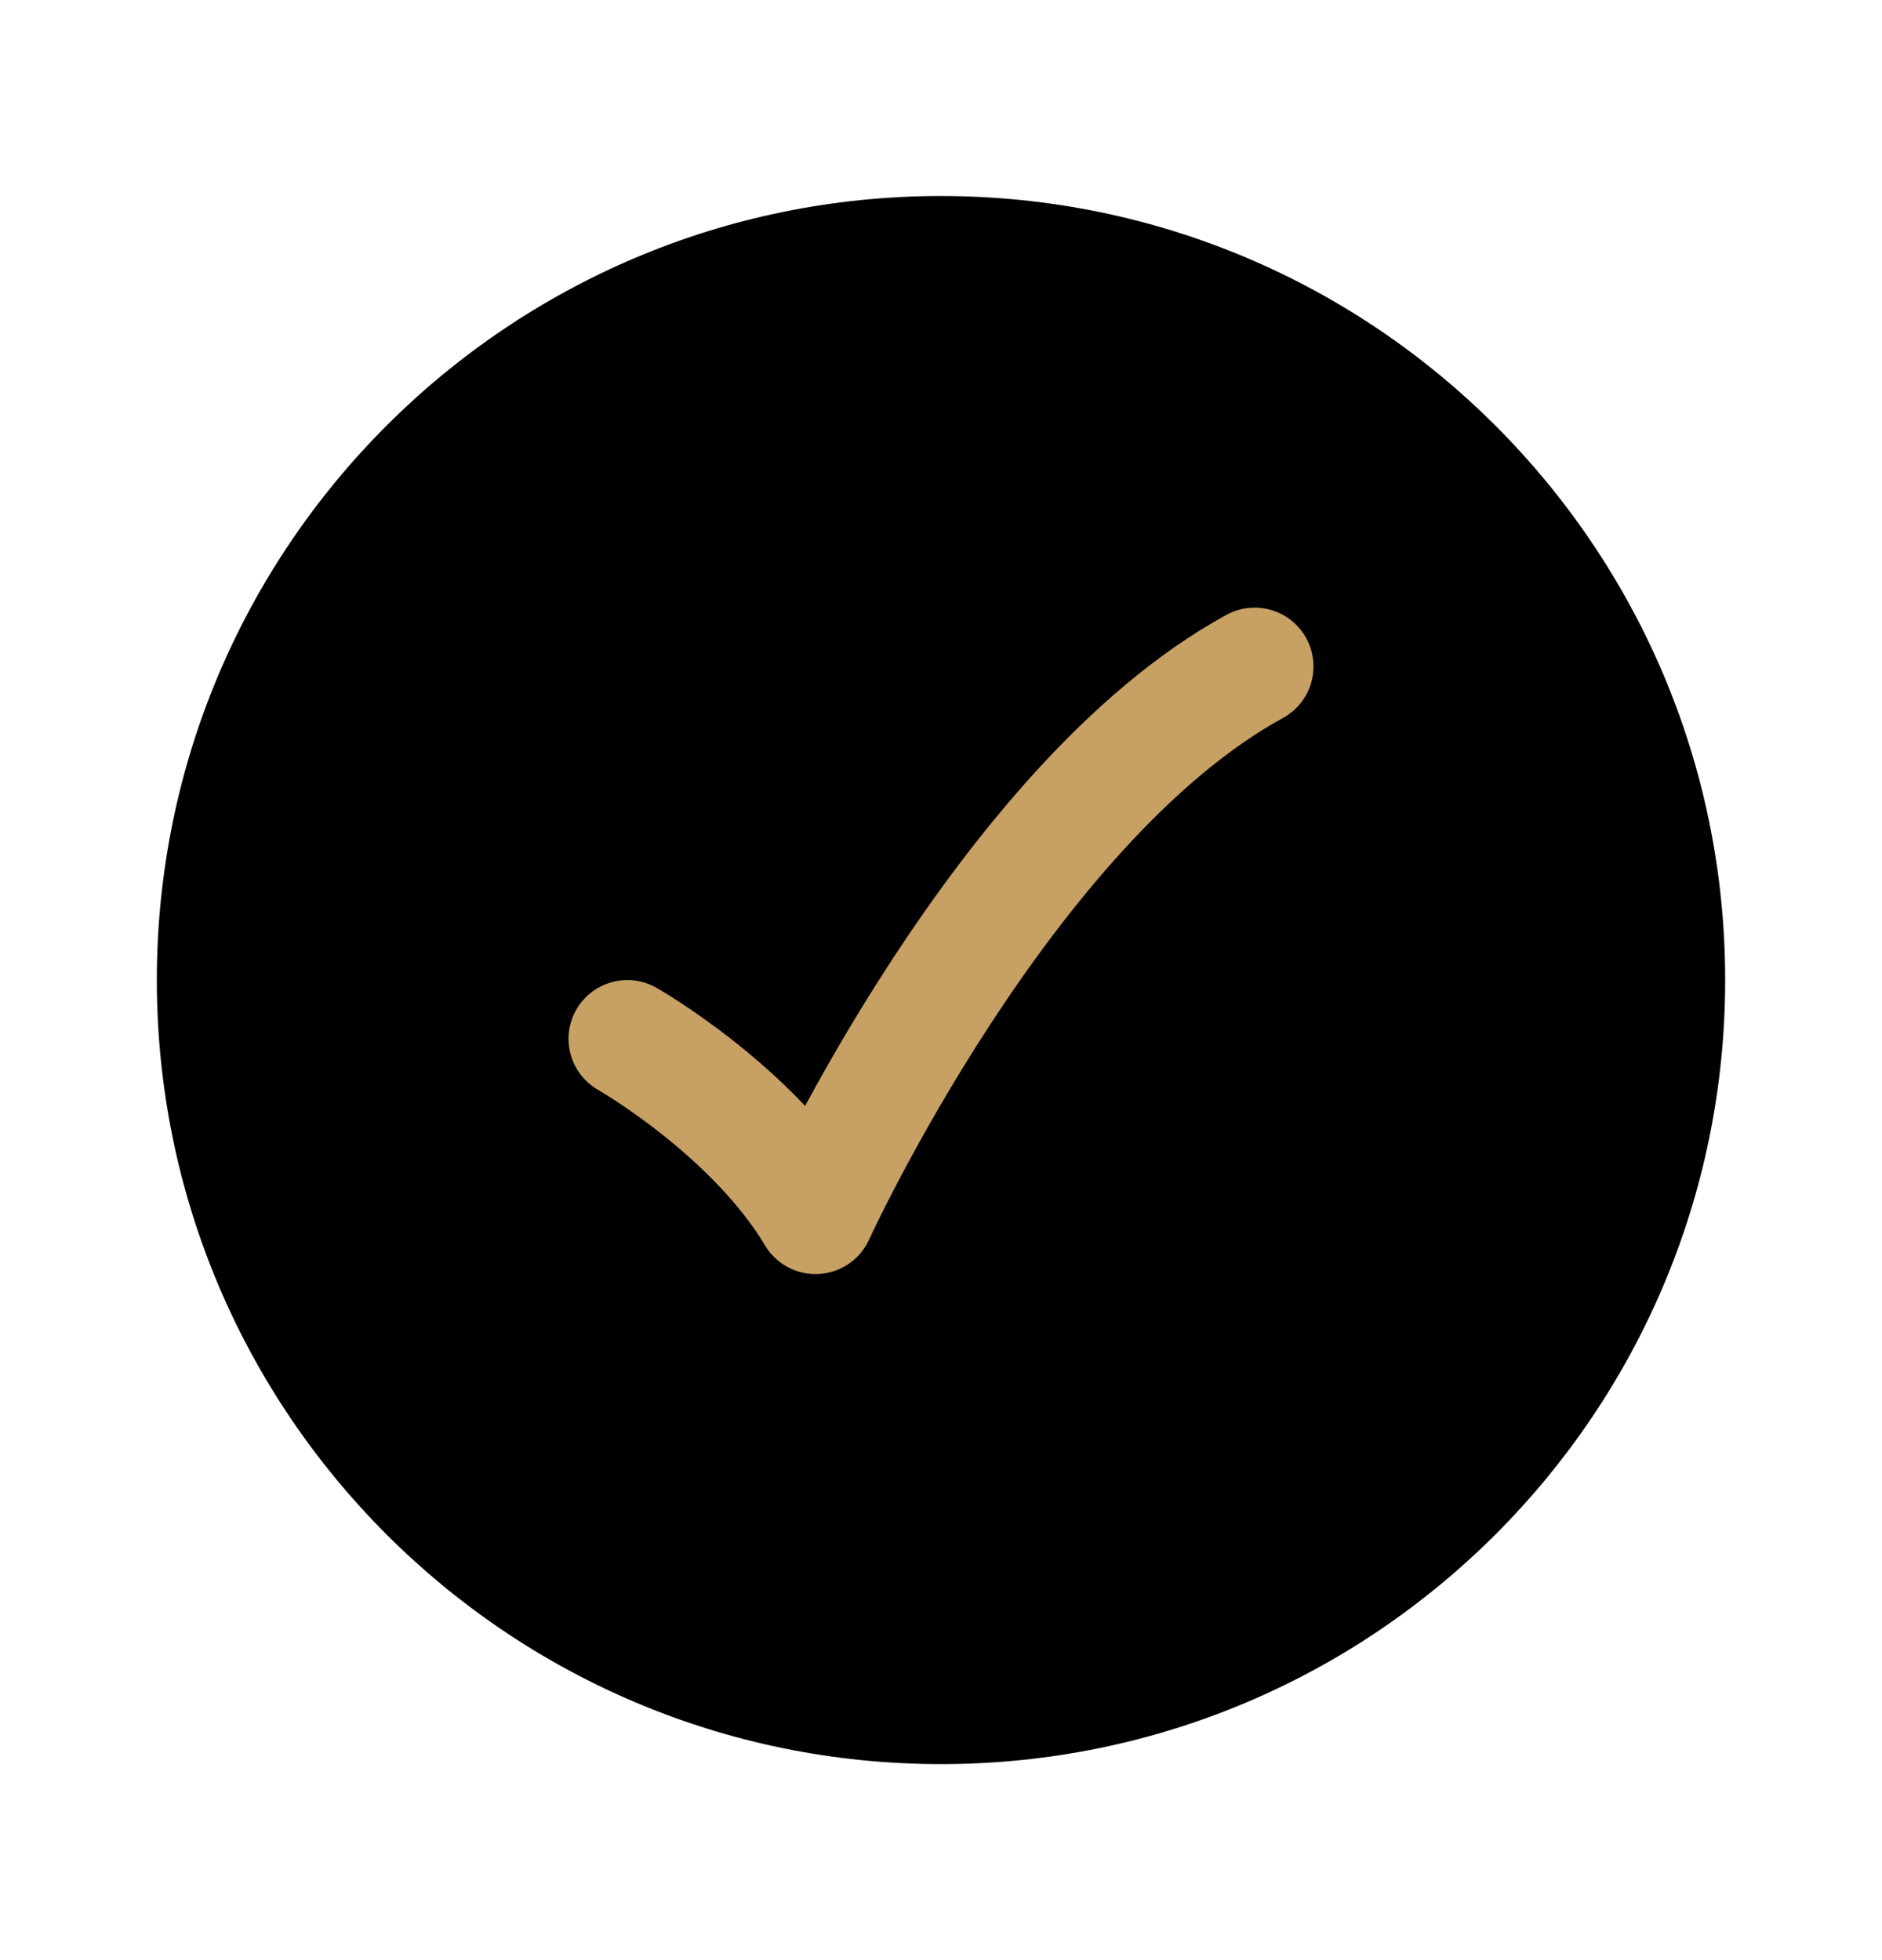 <svg width="24" height="25" viewBox="0 0 24 25" fill="none" xmlns="http://www.w3.org/2000/svg">
<path d="M22 12.5C22 6.977 17.523 2.5 12 2.5C6.477 2.5 2 6.977 2 12.5C2 18.023 6.477 22.5 12 22.5C17.523 22.5 22 18.023 22 12.5Z" fill="black"/>
<path d="M8 13.25C8 13.25 9.6 14.162 10.4 15.5C10.4 15.5 12.8 10.25 16 8.5" stroke="#C7A064" stroke-width="1.5" stroke-linecap="round" stroke-linejoin="round"/>
</svg>
